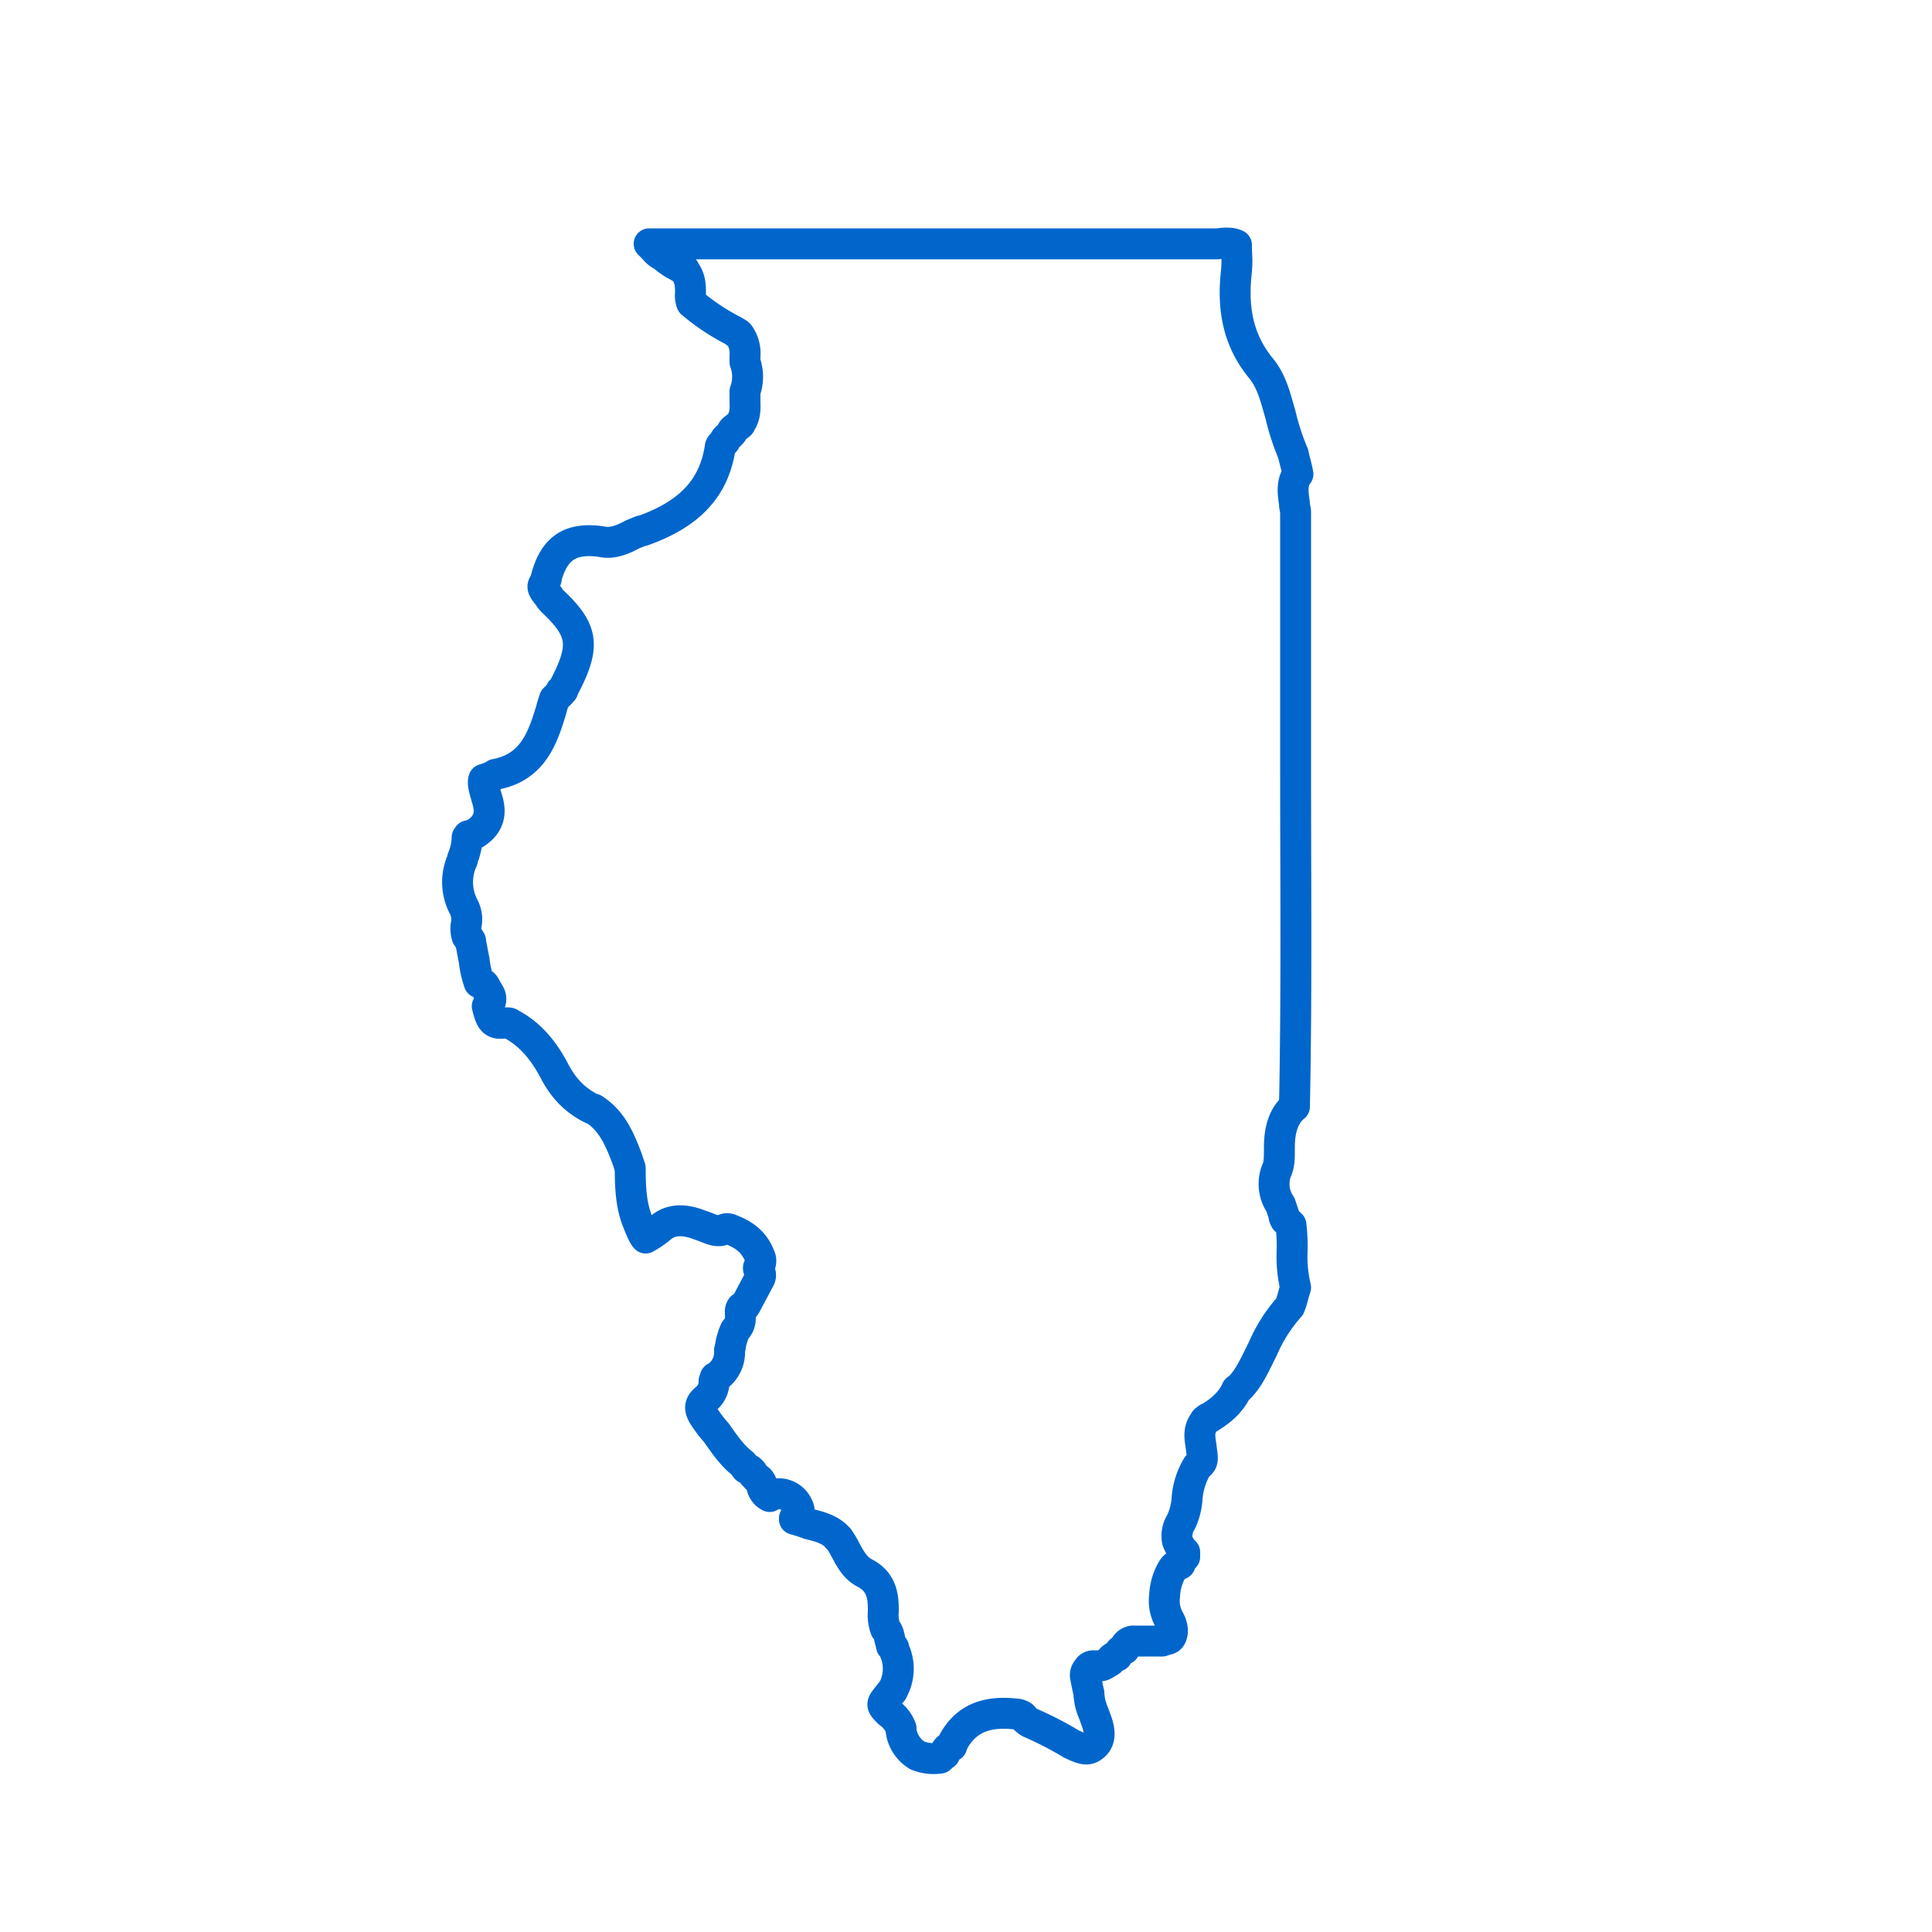 <svg id="master-artboard" xmlns="http://www.w3.org/2000/svg" width="500" height="500" viewBox="0 0 500 500"><title>il</title><path d="M123,215.7c-.3,0-.3.3-.6.3l-1.2.3-.3.4a15.3,15.3,0,0,1-1.2,5.5v.3h0a13.8,13.8,0,0,0,.3,12.2,7,7,0,0,1,.6,4.9,6.7,6.7,0,0,0,.3,2.8l.6.6c0,.3.3.3.3.6s.6,3.3.9,4.9a27.2,27.2,0,0,0,1.3,5.8,1.6,1.6,0,0,1,1.5.9l1.2,2.1a2.5,2.5,0,0,1,0,2.5c0,.3-.3.3-.6.6.9,3.7,1.5,4.9,4.9,4.3.6,0,.9,0,1.2.3,5.8,3,9.2,8.2,11.3,12.2s4.9,7.4,9.8,9.8h.3c4.9,3.1,6.8,8,8.6,12.6l.6,1.8c0,.3.3.6.3.9,0,5.5.3,9.8,1.9,13.8s1.8,3.9,2.1,4.3a25.3,25.3,0,0,0,3.7-2.5c3-2.7,6.7-2.1,9.4-1.2l2.5.9c2.1.9,3.4,1.2,4.6.6a1.9,1.9,0,0,1,1.8,0c4,1.5,6.4,3.7,7.7,7.4a2.6,2.6,0,0,1-.3,2.1c-.3.3-.3.6,0,1.2a2,2,0,0,1,0,2.2l-3.4,6.4c-.3.6-.6.9-1.2.9a1.8,1.8,0,0,0-.3,1.2c0,1.3.3,3.1-1.3,4.6a17.2,17.2,0,0,0-.9,2.5c-.3.9-.3,1.8-.6,2.7a7.7,7.7,0,0,1-3,6.7,1.1,1.1,0,0,1-.7.4v.3c0,.3,0,.6-.3.6a5.7,5.7,0,0,1-2.1,4.6c-1.8,1.5-1.8,2.7-.3,4.9a34,34,0,0,0,3,3.9c2.2,3.1,4,5.8,6.8,8,.3.3.6.9.9,1.2a2.3,2.3,0,0,1,1.2.6c.3.3.6.6.6.9l.9,1c.4.3.7.3,1,.9a1.1,1.1,0,0,1,.3.9,3.8,3.8,0,0,0,2.1,3,2.3,2.3,0,0,1,1.2-.6,5.4,5.4,0,0,1,6.2,3.4,1.7,1.7,0,0,1-.4,2.1c0,.3-.3.3-.6.7v.3a38,38,0,0,1,3.7,1.2c2.5.6,4.9,1.2,7,3l.3.3a.4.4,0,0,0,.4.4,26.4,26.4,0,0,1,1.8,3c1.5,2.8,2.7,4.9,5.2,6.1,4.6,2.5,4.6,6.8,4.6,9.8a10.5,10.5,0,0,0,.6,4.6c.9.9.9,2.1,1.2,3.1s.3.9.3,1.2.6.3.6.6v.3a11.5,11.5,0,0,1-.3,10.7.3.3,0,0,1-.3.3l-1.5,1.9c-1.2,1.5-.9,1.8.9,3.6a8.5,8.5,0,0,1,3.1,4v.6a8.9,8.9,0,0,0,4.2,6.4,11.2,11.2,0,0,0,5.9.7,10.6,10.6,0,0,1,1.2-1h0v-.3a2.7,2.7,0,0,1,1.8-1.8c0-.3.3-.6.3-.9,4-7.7,11-8,16.5-7.4a3.1,3.1,0,0,1,1.6.6,6.5,6.5,0,0,0,1.8,1.6,89.7,89.7,0,0,1,10.7,5.5c3.1,1.5,4.3,1.8,5.8.6s1.9-3.1.9-6.1l-.9-2.5a14.2,14.2,0,0,1-1.2-5.2c-.3-1.2-.6-2.7-.9-4.3a2.2,2.2,0,0,1,.6-1.8,1.6,1.6,0,0,1,1.5-.9h1.3a2.2,2.2,0,0,0,1.5-.3l1.5-.9h0a2.1,2.1,0,0,1,1.8-1.3c.4-.9,1-1.8,1.9-1.8v-.3a2.6,2.6,0,0,1,2.1-1.8h7.7c.6-.3,1.2-.3,1.8-.6s1.5-2.2,0-4.9a9.9,9.9,0,0,1-1.2-6.2,14.6,14.6,0,0,1,2.1-7,2.9,2.9,0,0,1,1.6-1.2h.3c0-.6.6-1.2,1.2-1.9v-1.2a7.3,7.3,0,0,1-1.9-3,6.7,6.7,0,0,1,1-4.9,17,17,0,0,0,1.5-5.8,18.8,18.8,0,0,1,2.7-8.6h0l.4-.3c1.2-.9.9-1.8.6-4.3s-1-4.6.9-7c0-.3.3-.3.6-.6a1,1,0,0,1,.6-.3c3.1-1.9,5.5-4,7-7.1a.3.3,0,0,1,.3-.3l.4-.3c2.7-2.7,4.2-6.4,6.1-10.1a40.2,40.2,0,0,1,7-11c.6-1.5.9-3.1,1.5-4.9a34,34,0,0,1-.9-9.5,47.9,47.9,0,0,0-.3-6.7l-.9-.9c-.3-.3-.6-.3-.6-.6a1.3,1.3,0,0,1-.3-1l-.9-2.7a9.5,9.5,0,0,1-1-8.9h0c.7-1.5.7-3.3.7-5.5s0-7.9,3.9-11c.6-28.8.3-58.1.3-86.6V132.5c0-.6-.3-1.2-.3-2.1s-1.2-5.2.9-7.7c-.3-1.8-.9-3.6-1.2-5.2a62.7,62.7,0,0,1-3.3-10.1c-1.3-4.5-2.2-8.5-4.9-11.9-5.8-7-7.7-15-6.5-25.4a30,30,0,0,0,0-5.2V63.4c-1.2-.6-2.7-.6-4.9-.3H168l.9.9.3.3h0a7.3,7.3,0,0,0,1.6,1.5h.3a21.9,21.9,0,0,0,3.3,2.5l2.2,1.2a.6.6,0,0,1,.6.6h0c1.5,1.9,1.5,4,1.5,5.8a5.4,5.4,0,0,0,.3,2.5h0a56.8,56.8,0,0,0,11,7.3l.3.3a1.8,1.8,0,0,1,1,.6h0a8.4,8.4,0,0,1,1.5,5.6v1.5a11,11,0,0,1,0,7.6v2.2c0,1.8.3,3.9-1.2,6.1a.3.3,0,0,1-.3.3h0l-.3.3c-.7.6-1.3.9-1.6,1.5v.3l-.3.3c-.6.7-1.2,1-1.5,1.6v.3l-.6.6c-.3.3-.6.6-.6.9-1.6,10.7-8,17.4-20.2,21.7h-.3l-2.2.9c-2.4,1.3-5.2,2.5-7.9,1.9-8-1.2-12.3,1.5-14.4,9.2a1.1,1.1,0,0,1-.3.9v.3c-.9,1.2-.9,1.5.9,3.7a6.5,6.5,0,0,0,1.2,1.5c8,7.6,8.3,11.6,2.5,22.6,0,.3,0,.3-.3.3s-.3.3-.3.6l-1.6,1.6c-.3.9-.6,1.8-.9,3-2.1,6.8-4.6,14.7-14.4,16.5a7.7,7.7,0,0,1-2.1,1l-.9.3c-.3.9,0,2.1.6,4.2S128.2,212.4,123,215.7Z" fill="none" stroke="#06c" stroke-linejoin="round" stroke-width="8"/></svg>